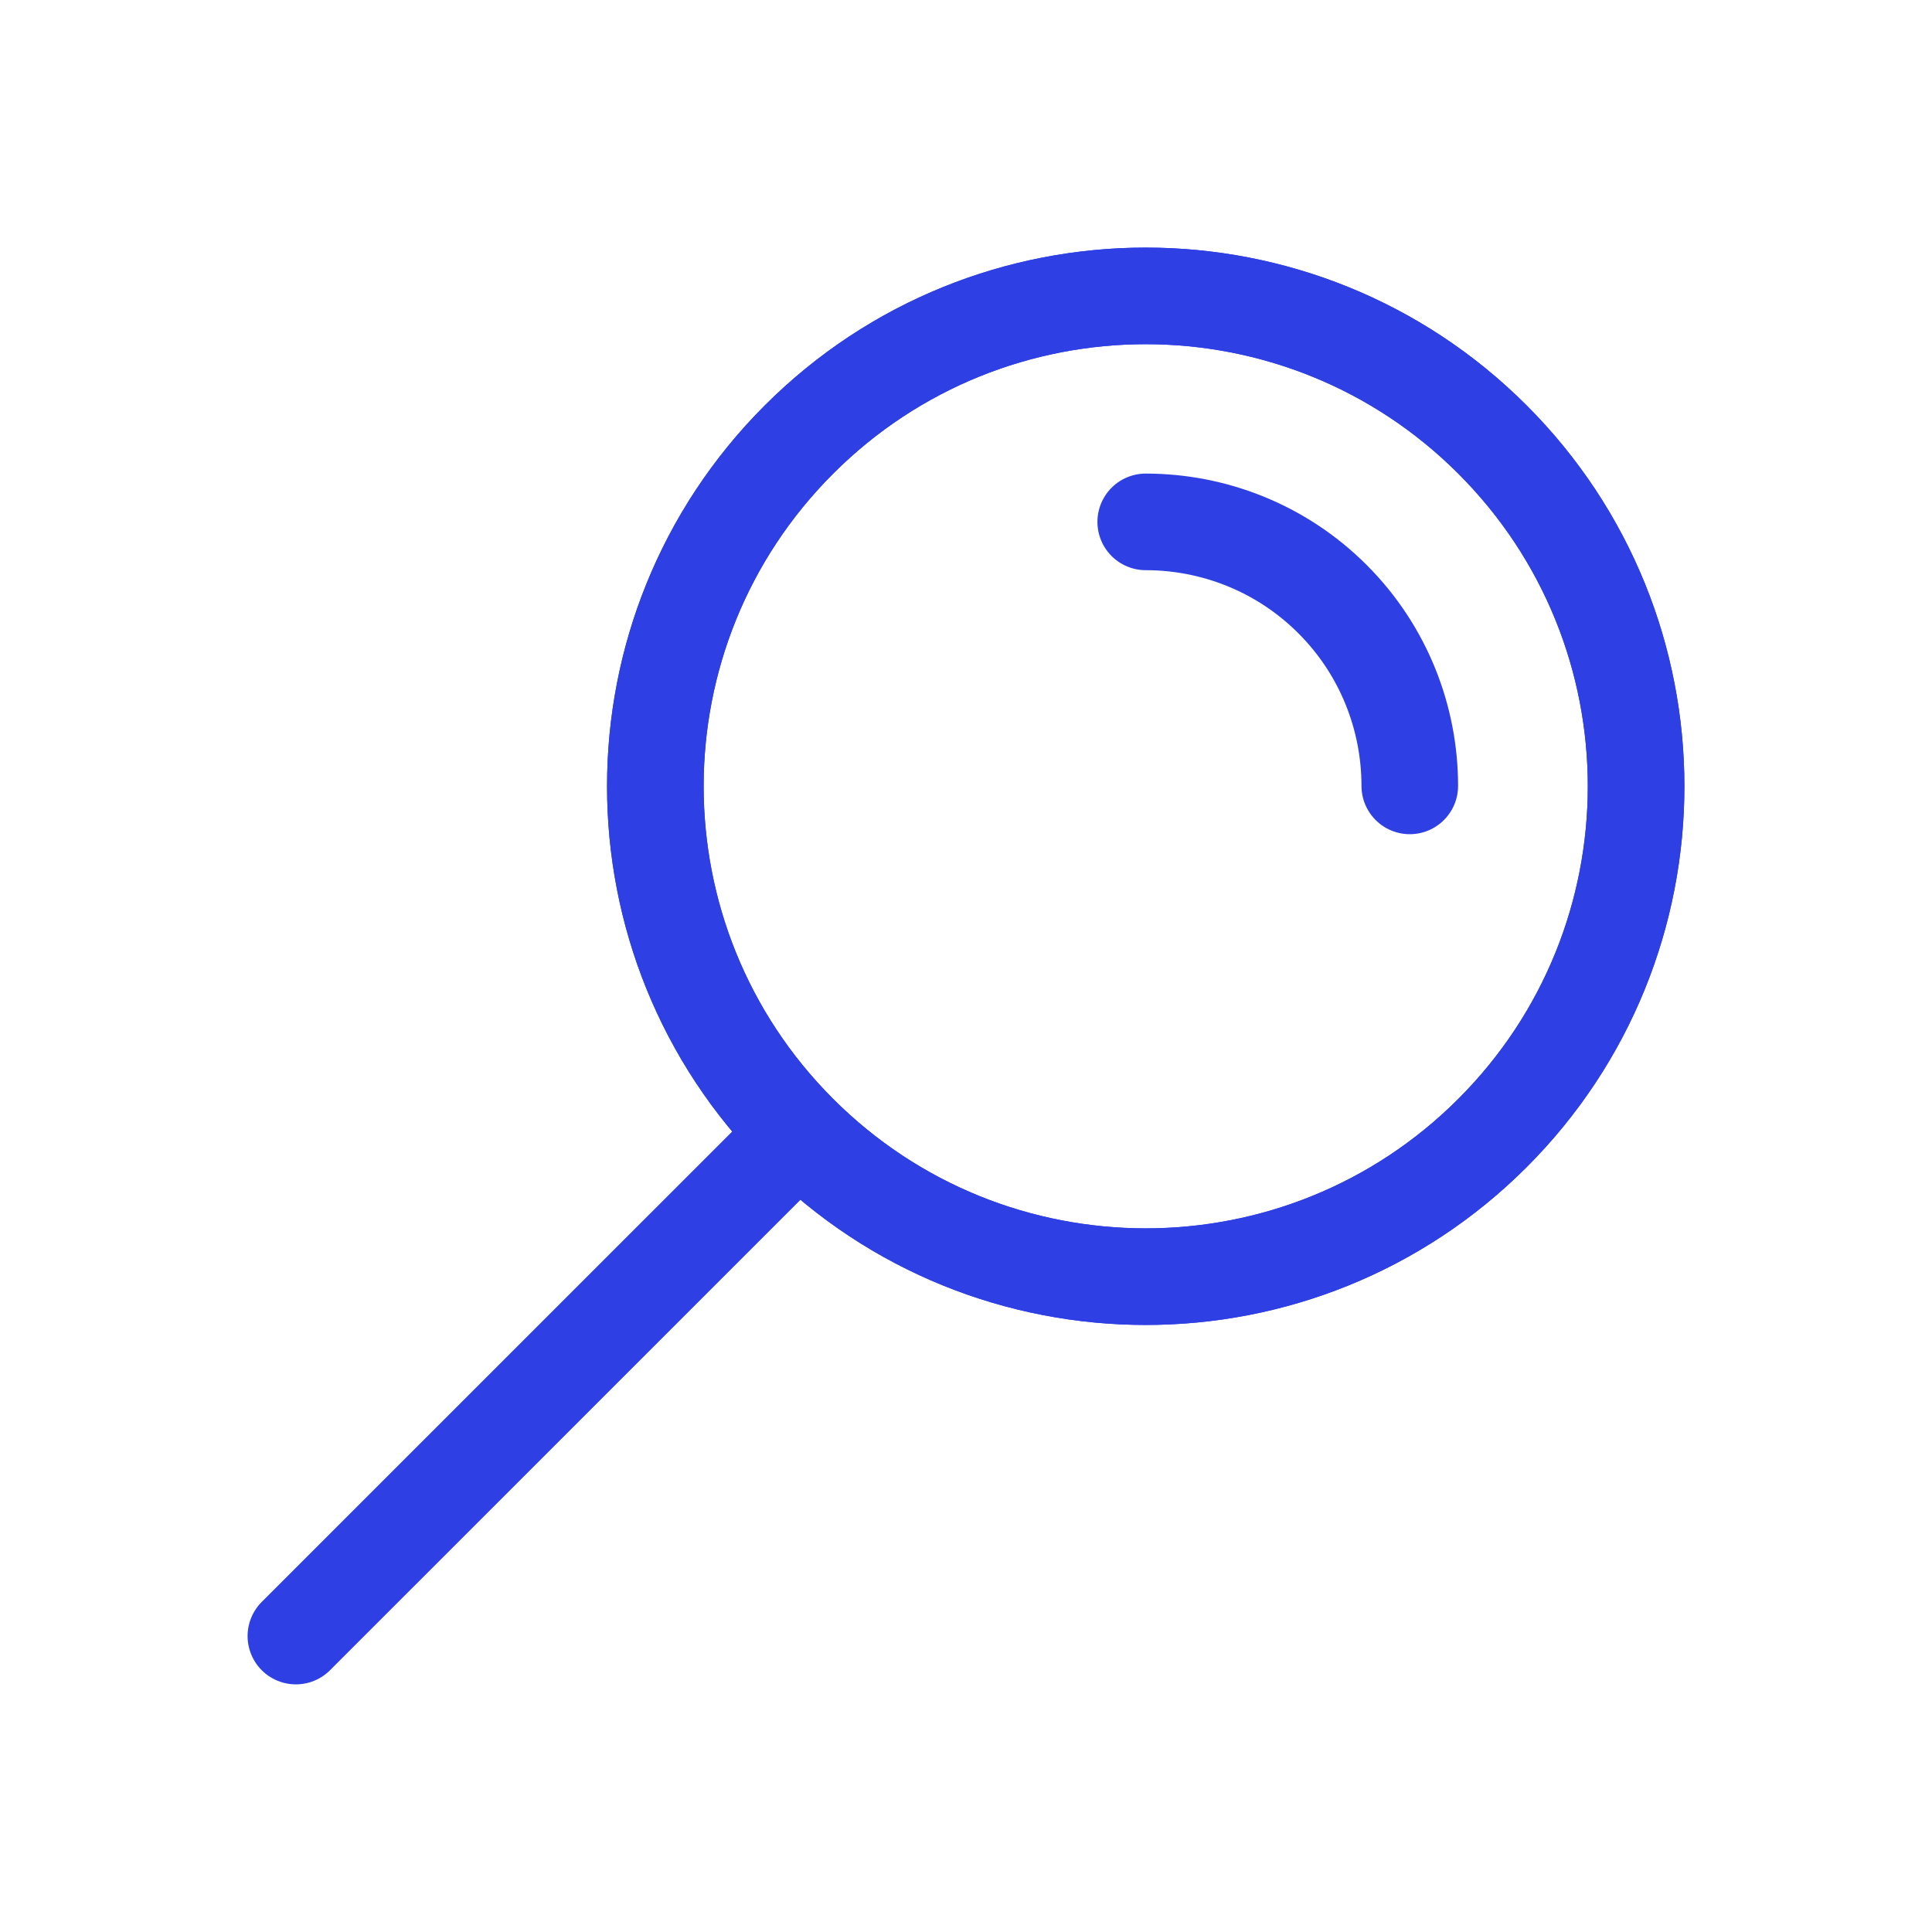 <svg width="40" height="40" viewBox="0 0 40 40" fill="none" xmlns="http://www.w3.org/2000/svg">
<g clip-path="url(#clip0_893_5084)">
<path d="M16.542 23.458C12.577 19.493 12.577 13.065 16.542 9.1C20.507 5.135 26.935 5.135 30.9 9.1C34.865 13.065 34.865 19.493 30.9 23.458C26.935 27.423 20.507 27.423 16.542 23.458Z" stroke="#2E40E3" stroke-width="2" stroke-linecap="round" stroke-linejoin="round"/>
<path d="M16.542 23.458C12.577 19.493 12.577 13.065 16.542 9.1C20.507 5.135 26.935 5.135 30.9 9.1C34.865 13.065 34.865 19.493 30.9 23.458C26.935 27.423 20.507 27.423 16.542 23.458Z" stroke="#2E40E3" stroke-width="2" stroke-linecap="round" stroke-linejoin="round"/>
<path d="M23.721 10.805C25.117 10.805 26.522 11.338 27.588 12.404C28.654 13.47 29.188 14.875 29.188 16.271" stroke="#2E40E3" stroke-width="2" stroke-linecap="round" stroke-linejoin="round"/>
<path d="M15.941 24.059L6.126 33.873" stroke="#2E40E3" stroke-width="2" stroke-linecap="round" stroke-linejoin="round"/>
</g>
<defs>
<clipPath id="clip0_893_5084">
<rect width="30" height="30" fill="white" transform="translate(5 5)"/>
</clipPath>
</defs>
</svg>

